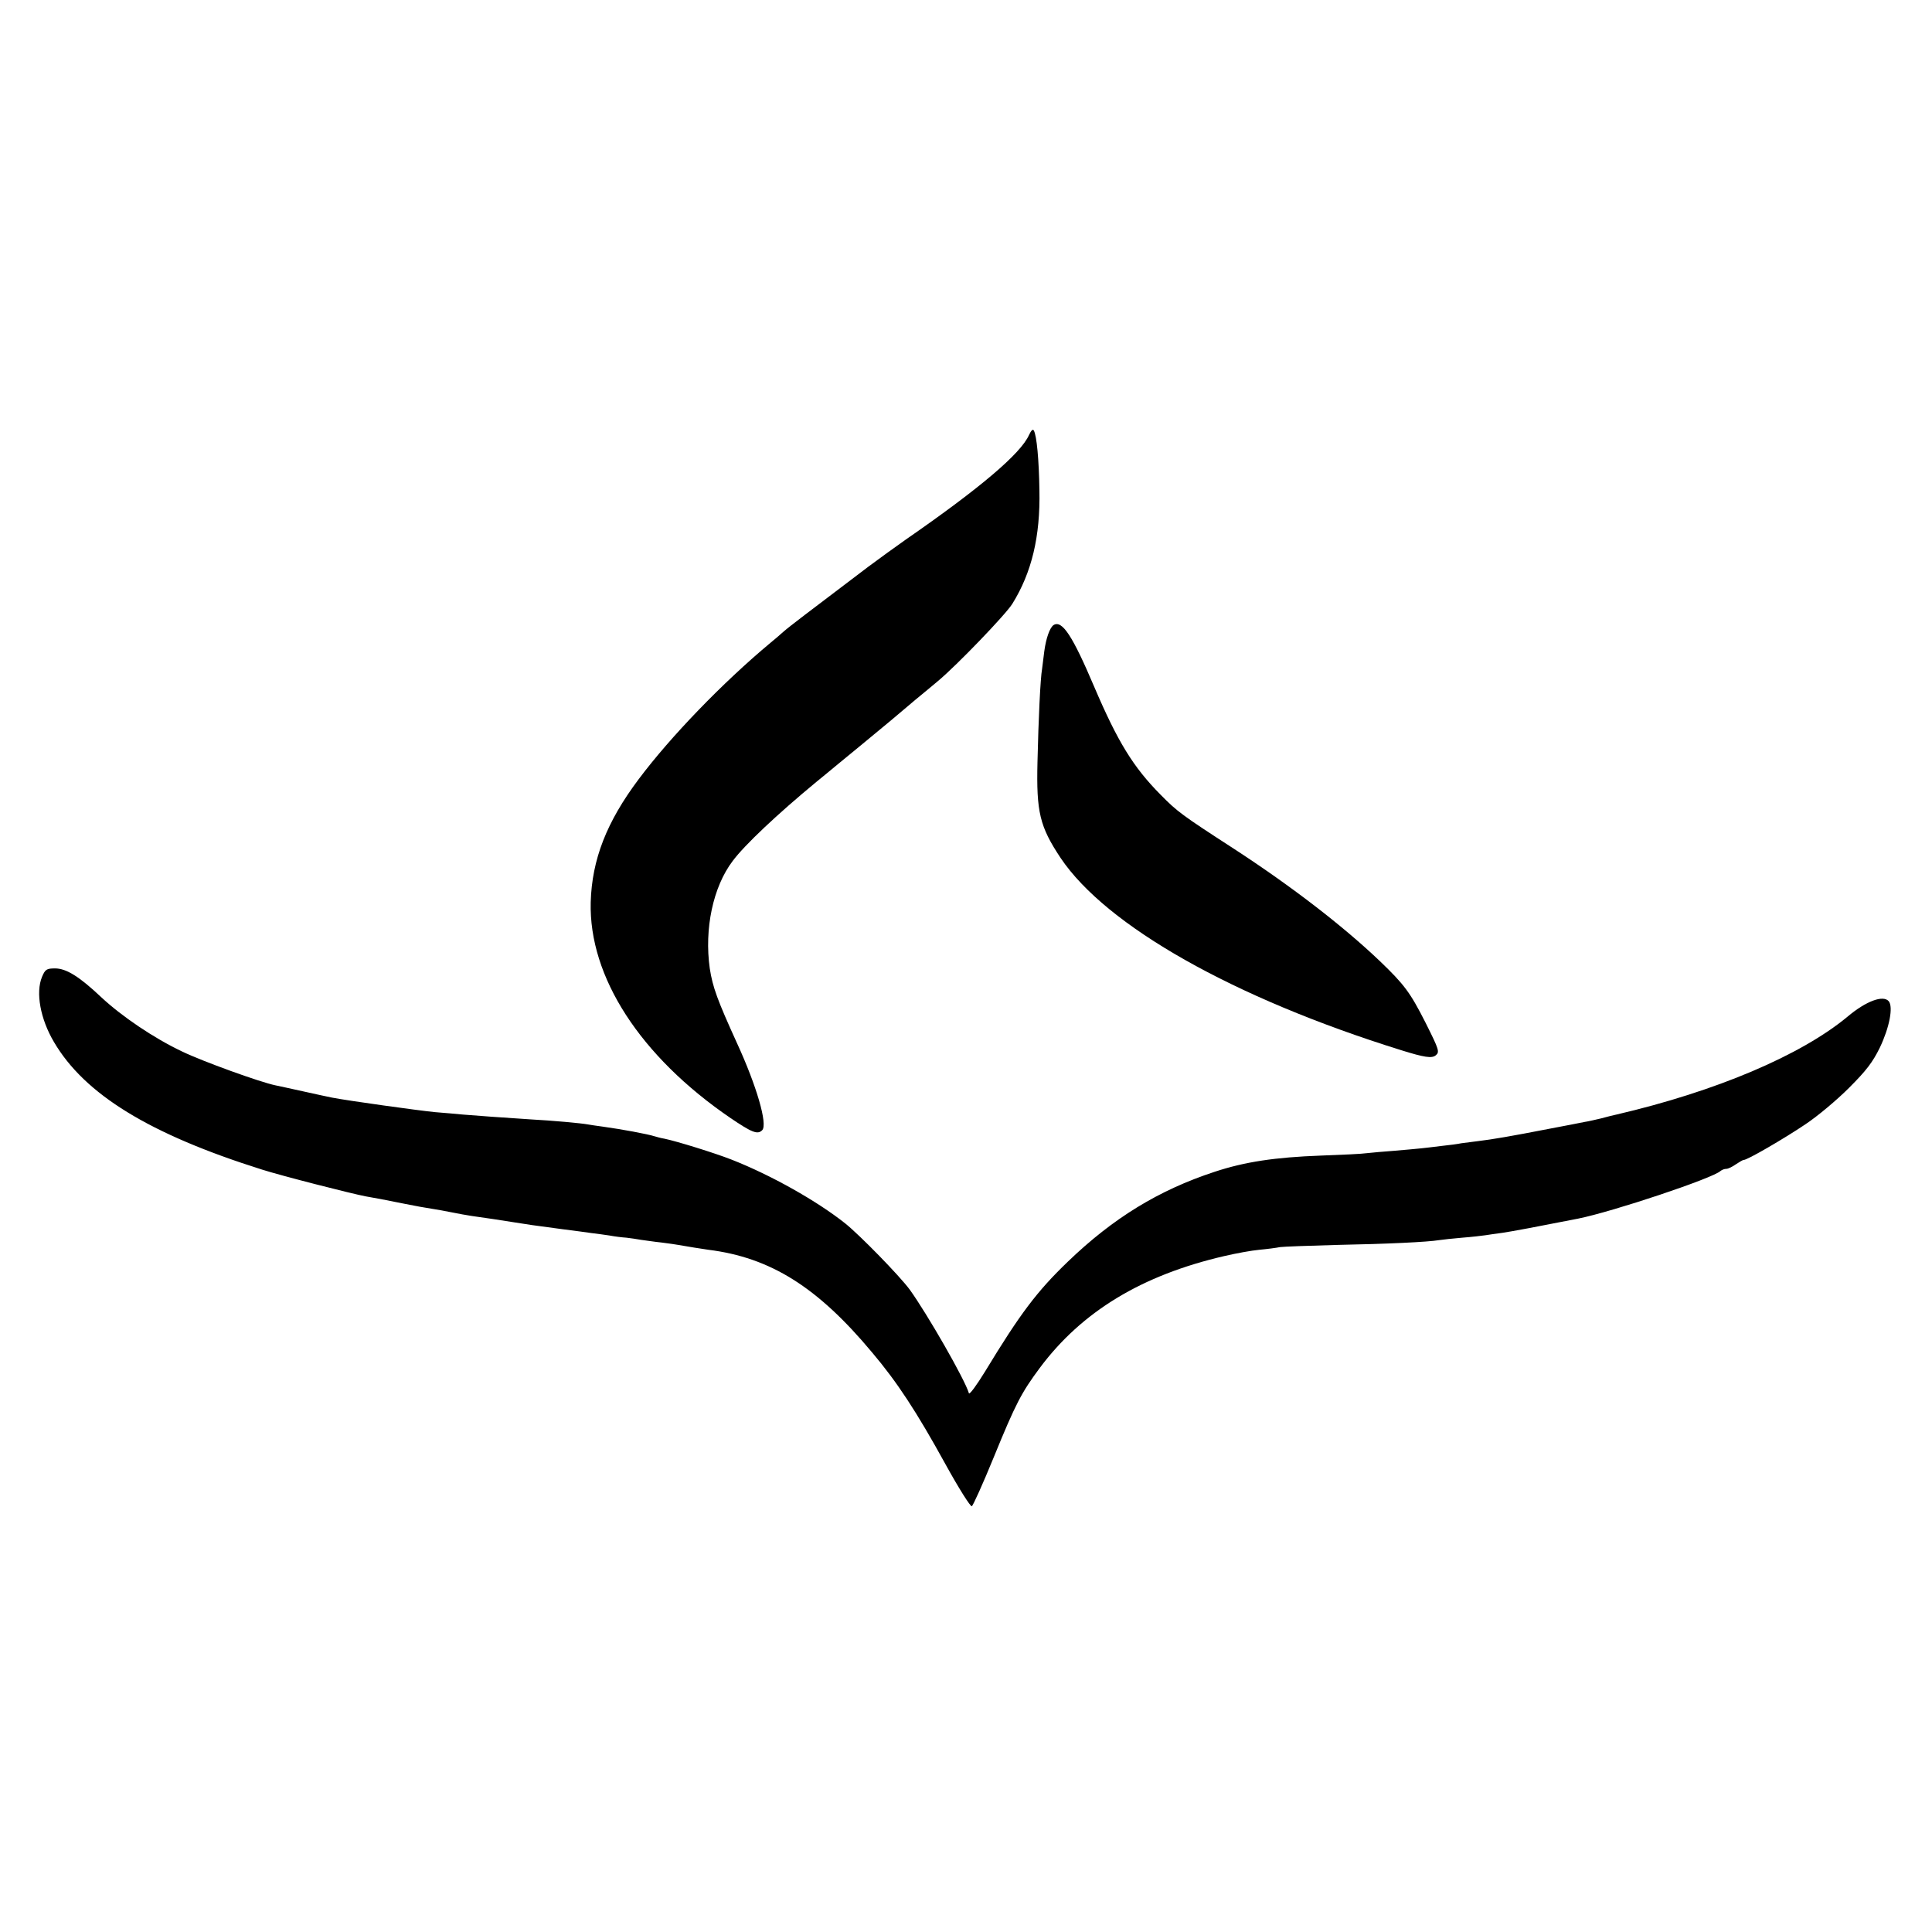 <?xml version="1.0" standalone="no"?>
<!DOCTYPE svg PUBLIC "-//W3C//DTD SVG 20010904//EN"
 "http://www.w3.org/TR/2001/REC-SVG-20010904/DTD/svg10.dtd">
<svg version="1.0" xmlns="http://www.w3.org/2000/svg"
 width="800pt" height="800pt" viewBox="0 0 800 800"
 preserveAspectRatio="xMidYMid meet">
<g transform="translate(0,800) scale(0.1,-0.1)"
fill="#000000" stroke="none">
<path d="M4261 6199 c-34 -77 -201 -219 -510 -433 -47 -33 -113 -81 -156 -113
-256 -194 -325 -246 -350 -268 -16 -14 -41 -36 -55 -47 -198 -165 -414 -389
-545 -564 -133 -177 -194 -333 -199 -510 -8 -309 205 -638 578 -893 90 -61
113 -70 132 -51 24 24 -24 186 -104 360 -81 178 -101 232 -113 310 -23 163 13
337 95 445 49 66 185 194 346 327 36 29 74 61 85 70 11 9 54 44 95 78 119 98
150 124 230 192 42 34 84 70 94 78 78 65 281 276 308 320 80 129 116 278 112
470 -2 127 -11 225 -23 247 -4 8 -11 1 -20 -18z"/>
<path d="M4363 5412 c-16 -10 -32 -56 -39 -110 -3 -26 -7 -58 -9 -72 -7 -38
-15 -208 -19 -385 -5 -208 9 -267 96 -398 189 -281 715 -579 1408 -795 99 -31
129 -35 145 -22 17 14 14 23 -42 135 -64 126 -88 158 -189 255 -151 144 -363
308 -604 465 -218 141 -236 155 -304 224 -114 115 -178 220 -275 447 -90 212
-133 277 -168 256z"/>
<path d="M174 3955 c-27 -65 -7 -174 49 -269 127 -217 395 -382 862 -529 78
-25 371 -100 430 -111 36 -6 67 -12 162 -31 39 -8 89 -17 110 -20 21 -3 58
-10 83 -15 25 -5 62 -12 83 -15 70 -10 112 -16 167 -25 62 -10 88 -14 210 -30
47 -6 101 -13 120 -16 19 -2 53 -7 74 -10 21 -4 53 -8 70 -9 17 -2 45 -6 61
-9 17 -2 54 -8 84 -11 30 -4 61 -8 70 -10 33 -6 102 -17 124 -20 257 -32 452
-154 678 -425 104 -123 184 -245 304 -463 54 -98 103 -176 109 -174 5 2 46 93
91 203 91 223 115 268 190 369 174 234 423 385 765 464 47 11 112 23 145 26
33 3 71 8 85 11 14 2 120 6 235 9 208 4 377 12 425 20 14 2 57 7 95 10 39 3
81 8 95 10 14 2 45 7 70 10 36 5 158 28 315 59 144 29 557 167 589 197 6 5 16
9 24 9 8 0 26 9 40 19 15 10 29 18 32 18 11 -3 169 89 255 147 50 33 131 101
181 151 72 72 98 106 128 167 40 84 56 168 37 192 -23 27 -94 1 -171 -64 -193
-160 -544 -309 -956 -405 -10 -2 -39 -9 -64 -16 -25 -6 -56 -13 -70 -15 -14
-3 -81 -16 -150 -29 -149 -29 -230 -43 -289 -50 -23 -3 -55 -7 -70 -9 -14 -3
-51 -8 -81 -11 -30 -4 -68 -8 -85 -10 -16 -2 -66 -6 -110 -10 -44 -3 -96 -8
-115 -10 -19 -3 -105 -7 -190 -10 -191 -7 -316 -26 -440 -67 -232 -76 -421
-192 -608 -372 -129 -124 -198 -216 -343 -455 -35 -57 -65 -98 -67 -90 -17 58
-173 329 -245 429 -42 57 -206 225 -267 274 -117 93 -307 200 -470 264 -71 28
-230 77 -279 87 -13 2 -31 7 -41 10 -28 9 -135 29 -215 40 -23 3 -50 7 -61 9
-26 5 -145 16 -239 21 -107 7 -235 16 -280 20 -22 2 -74 7 -115 10 -70 7 -358
47 -425 60 -16 3 -70 15 -120 26 -49 11 -101 22 -115 25 -63 13 -301 99 -386
140 -118 56 -249 145 -334 224 -92 87 -146 120 -192 120 -35 0 -41 -4 -54 -35z"/>
</g>
</svg>

